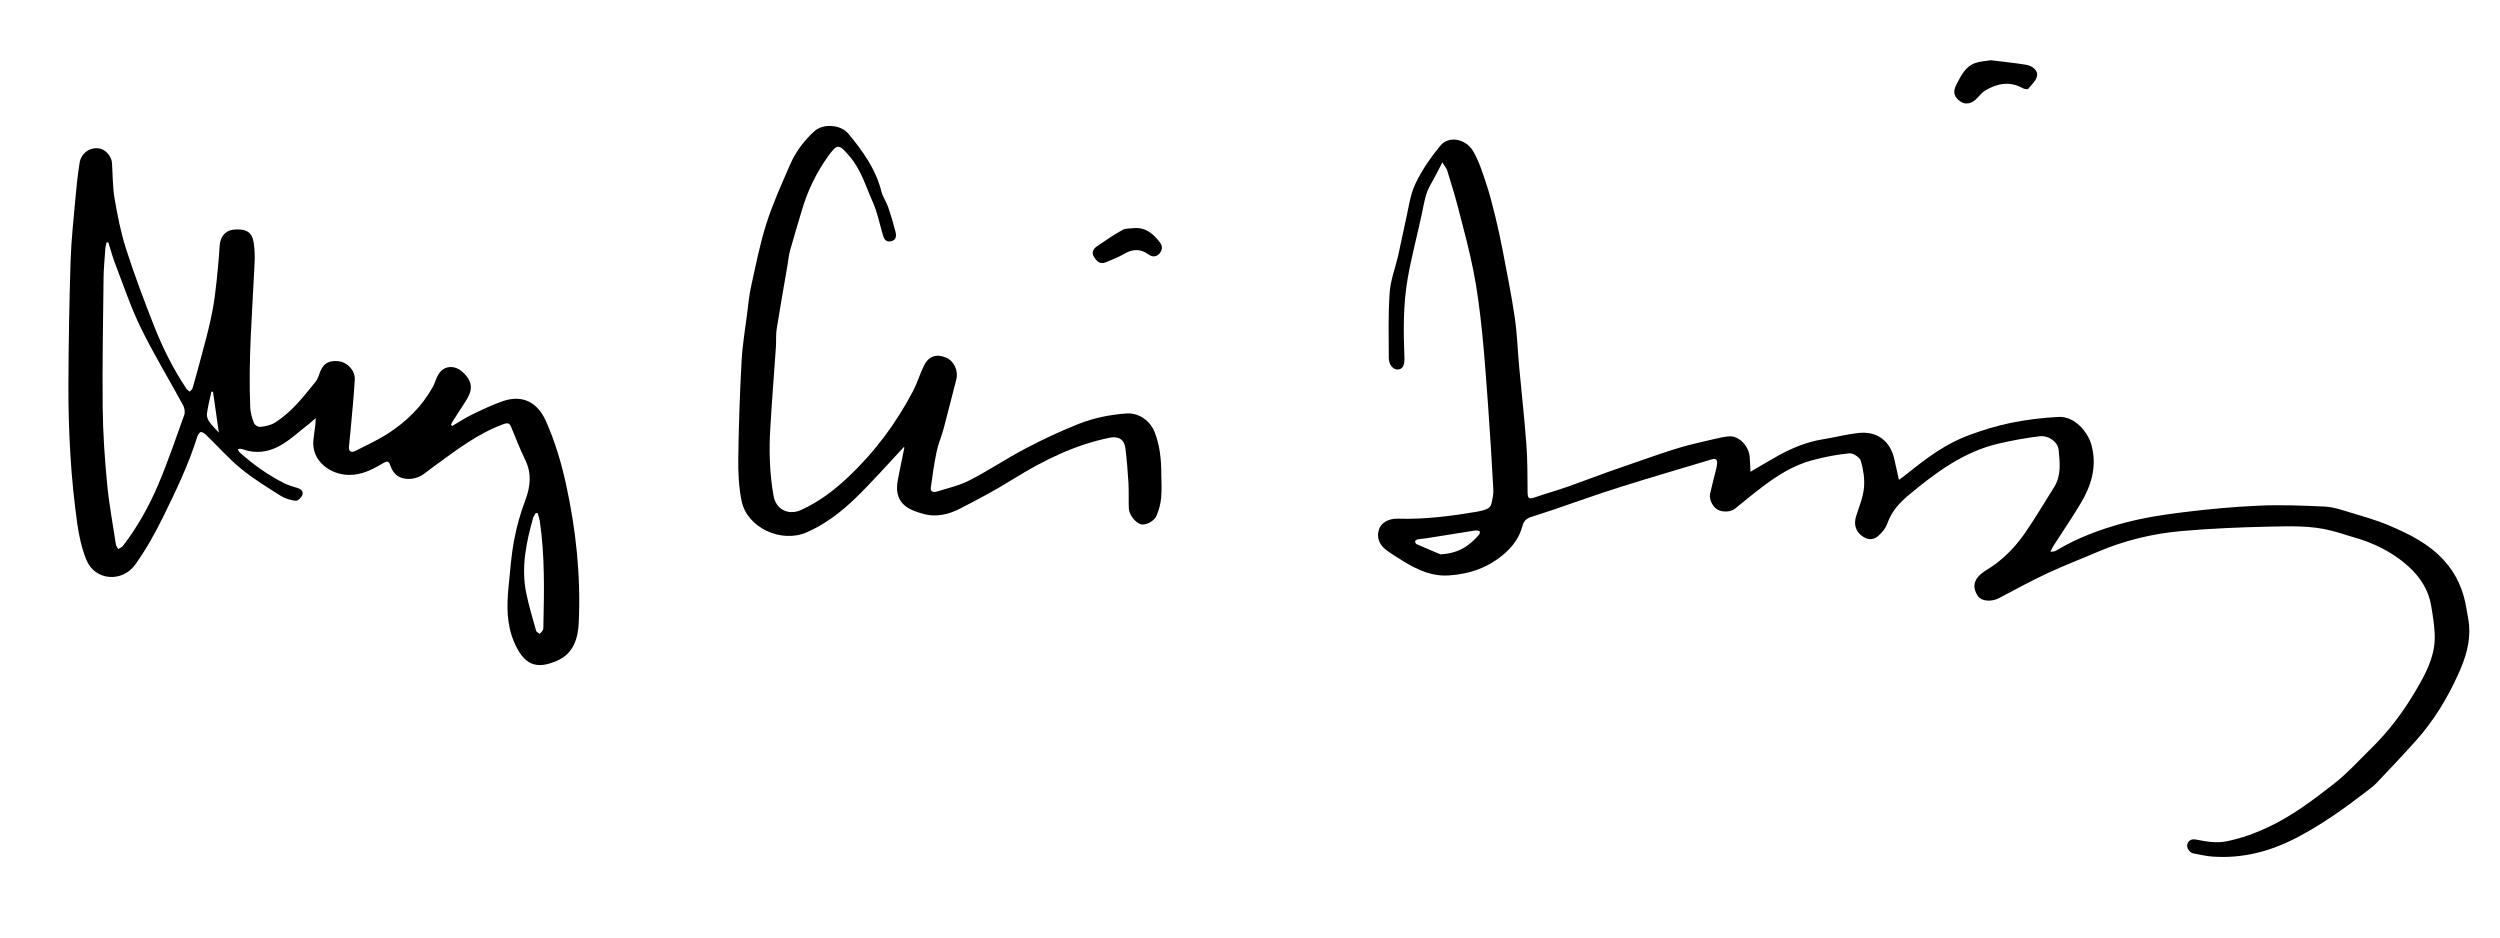 <?xml version="1.0" encoding="utf-8"?>
<!-- Generator: Adobe Illustrator 23.1.0, SVG Export Plug-In . SVG Version: 6.00 Build 0)  -->
<svg version="1.1" id="Layer_1" xmlns="http://www.w3.org/2000/svg" xmlns:xlink="http://www.w3.org/1999/xlink" x="0px" y="0px"
	 viewBox="0 0 288 108" style="enable-background:new 0 0 288 108;" xml:space="preserve">
<g>
	<g>
		<path d="M166.16,18.71c-0.52,0.98-0.9,1.78-1.35,2.54c-0.63,1.06-0.77,2.26-1.02,3.42c-0.53,2.46-1.18,4.9-1.62,7.38
			c-0.53,3.01-0.5,6.06-0.38,9.1c0.04,0.95-0.2,1.39-0.77,1.42c-0.51,0.02-1.03-0.54-1.03-1.31c-0.01-2.52-0.08-5.05,0.1-7.56
			c0.1-1.43,0.65-2.83,0.98-4.25c0.3-1.33,0.55-2.67,0.86-4c0.33-1.44,0.5-2.96,1.12-4.27c0.74-1.57,1.77-3.05,2.88-4.4
			c0.95-1.17,2.93-0.82,3.79,0.66c0.66,1.14,1.07,2.44,1.49,3.7c0.42,1.25,0.73,2.53,1.05,3.8c0.31,1.28,0.59,2.57,0.84,3.86
			c0.49,2.59,1.02,5.17,1.4,7.77c0.28,1.89,0.33,3.8,0.51,5.7c0.27,2.98,0.61,5.95,0.83,8.94c0.14,1.83,0.12,3.67,0.14,5.51
			c0.01,0.71,0.15,0.81,0.83,0.58c1.24-0.43,2.51-0.79,3.75-1.22c1.6-0.56,3.18-1.17,4.77-1.74c1.35-0.48,2.7-0.95,4.05-1.41
			c1.4-0.48,2.79-0.97,4.21-1.39c1.23-0.36,2.49-0.64,3.75-0.93c0.59-0.14,1.19-0.28,1.79-0.34c1.24-0.12,2.32,1.16,2.43,2.31
			c0.06,0.57,0.06,1.14,0.09,1.77c1.17-0.68,2.21-1.31,3.27-1.9c1.59-0.87,3.26-1.55,5.07-1.84c1.37-0.22,2.72-0.58,4.1-0.73
			c2.2-0.24,3.71,0.95,4.16,3.12c0.15,0.72,0.32,1.44,0.51,2.28c0.44-0.33,0.81-0.59,1.16-0.88c2.12-1.71,4.31-3.31,6.88-4.26
			c1.6-0.59,3.25-1.1,4.92-1.44c1.79-0.36,3.62-0.58,5.45-0.67c1.84-0.09,3.38,1.75,3.78,3.28c0.64,2.43-0.02,4.61-1.25,6.67
			c-1,1.68-2.11,3.29-3.16,4.93c-0.1,0.16-0.17,0.34-0.33,0.66c0.32-0.05,0.49-0.03,0.61-0.11c2.43-1.48,5.08-2.46,7.8-3.2
			c2.19-0.59,4.46-0.95,6.72-1.23c2.96-0.37,5.95-0.65,8.93-0.78c2.52-0.11,5.05-0.01,7.57,0.11c0.97,0.05,1.93,0.38,2.87,0.67
			c1.53,0.46,3.08,0.89,4.55,1.52c2.32,0.99,4.57,2.1,6.31,4.03c1.44,1.59,2.24,3.46,2.57,5.55c0.1,0.63,0.24,1.25,0.3,1.88
			c0.17,1.99-0.42,3.82-1.22,5.59c-1.26,2.81-2.84,5.42-4.9,7.72c-1.48,1.65-3,3.26-4.53,4.87c-0.37,0.39-0.82,0.71-1.25,1.04
			c-2.52,1.94-5.1,3.78-7.94,5.26c-3.07,1.6-6.25,2.43-9.7,2.19c-0.75-0.05-1.49-0.23-2.23-0.37c-0.44-0.08-0.82-0.67-0.68-1.08
			c0.16-0.48,0.54-0.6,1.02-0.51c1.15,0.22,2.28,0.44,3.49,0.2c1.74-0.35,3.37-0.95,4.96-1.71c2.7-1.29,5.07-3.09,7.4-4.91
			c1.56-1.21,2.89-2.71,4.31-4.09c2.03-1.99,3.73-4.26,5.16-6.71c1.06-1.81,2.08-3.68,2.15-5.83c0.04-1.3-0.2-2.61-0.41-3.9
			c-0.3-1.84-1.29-3.32-2.65-4.55c-1.84-1.65-4.01-2.7-6.38-3.36c-0.81-0.23-1.61-0.51-2.43-0.72c-2.38-0.62-4.83-0.52-7.25-0.47
			c-3.32,0.07-6.65,0.21-9.96,0.5c-3.39,0.29-6.69,1.09-9.83,2.44c-1.9,0.82-3.84,1.55-5.71,2.43c-1.9,0.89-3.74,1.89-5.59,2.87
			c-0.83,0.44-1.98,0.37-2.4-0.22c-0.64-0.9-0.55-1.81,0.33-2.56c0.44-0.38,0.97-0.65,1.45-0.99c1.52-1.08,2.76-2.44,3.79-3.97
			c1.12-1.65,2.14-3.37,3.2-5.06c0.84-1.34,0.65-2.82,0.52-4.26c-0.08-0.93-1.15-1.72-2.21-1.59c-1.58,0.19-3.16,0.48-4.71,0.84
			c-4.03,0.94-7.23,3.33-10.33,5.91c-1.11,0.92-2,1.91-2.49,3.3c-0.19,0.55-0.62,1.07-1.07,1.45c-0.63,0.53-1.29,0.43-1.94-0.09
			c-0.67-0.53-0.86-1.35-0.58-2.22c0.34-1.07,0.79-2.14,0.9-3.24c0.1-1.02-0.07-2.12-0.36-3.12c-0.12-0.4-0.89-0.91-1.31-0.87
			c-1.44,0.14-2.89,0.42-4.29,0.8c-2.2,0.58-4.09,1.8-5.87,3.16c-1.03,0.78-2.02,1.61-3.03,2.42c-0.48,0.39-1.42,0.44-2.02,0.1
			c-0.55-0.31-0.98-1.18-0.85-1.81c0.21-0.96,0.47-1.9,0.7-2.85c0.05-0.21,0.09-0.42,0.11-0.63c0.04-0.44-0.14-0.63-0.59-0.5
			c-3.49,1.05-6.99,2.07-10.46,3.16c-2.6,0.82-5.18,1.75-7.76,2.63c-0.89,0.3-1.79,0.58-2.69,0.88c-0.49,0.17-0.78,0.46-0.93,1.03
			c-0.32,1.23-1.04,2.26-1.99,3.1c-1.85,1.65-4.07,2.43-6.51,2.58c-1.86,0.12-3.5-0.6-5.05-1.54c-0.7-0.43-1.41-0.86-2.07-1.34
			c-0.92-0.67-1.2-1.53-0.89-2.46c0.24-0.72,1.11-1.23,2.13-1.2c3.08,0.1,6.12-0.29,9.14-0.8c0.39-0.07,0.79-0.16,1.16-0.32
			c0.21-0.09,0.44-0.32,0.49-0.53c0.14-0.57,0.28-1.17,0.24-1.74c-0.17-3.2-0.37-6.4-0.6-9.6c-0.21-2.89-0.41-5.78-0.71-8.67
			c-0.24-2.27-0.52-4.54-0.96-6.78c-0.48-2.46-1.14-4.89-1.77-7.32c-0.38-1.47-0.84-2.93-1.28-4.38
			C166.63,19.38,166.43,19.16,166.16,18.71z M165.94,63.86c2.18-0.11,3.4-1.06,4.47-2.29c0.07-0.08,0.08-0.36,0.06-0.37
			c-0.16-0.06-0.35-0.11-0.52-0.09c-1.88,0.29-3.76,0.6-5.64,0.9c-0.33,0.05-0.66,0.06-0.98,0.12c-0.12,0.02-0.28,0.13-0.31,0.23
			c-0.02,0.09,0.08,0.29,0.18,0.33C164.23,63.15,165.29,63.58,165.94,63.86z"/>
		<path d="M104.14,51.48c-1.85,1.97-3.62,3.99-5.53,5.85c-1.67,1.62-3.53,3.06-5.69,4c-2.93,1.27-6.83-0.53-7.48-3.58
			c-0.34-1.62-0.41-3.33-0.39-4.99c0.05-3.73,0.18-7.45,0.38-11.17c0.1-1.83,0.41-3.65,0.64-5.47c0.13-1.05,0.23-2.11,0.46-3.14
			c0.54-2.43,1.01-4.89,1.77-7.25c0.74-2.32,1.76-4.56,2.73-6.79c0.65-1.48,1.61-2.77,2.82-3.85c0.98-0.87,2.98-0.76,3.87,0.3
			c1.66,1.99,3.17,4.09,3.82,6.68c0.16,0.62,0.57,1.18,0.78,1.8c0.32,0.93,0.6,1.88,0.84,2.83c0.12,0.48,0.1,0.98-0.54,1.1
			c-0.63,0.12-0.8-0.34-0.94-0.82c-0.36-1.24-0.61-2.52-1.13-3.69c-0.8-1.79-1.34-3.72-2.66-5.26c-1.26-1.49-1.43-1.51-2.54,0.04
			c-1.34,1.88-2.32,3.93-2.97,6.14c-0.46,1.55-0.93,3.1-1.37,4.66c-0.15,0.54-0.19,1.11-0.29,1.67c-0.42,2.46-0.86,4.92-1.25,7.38
			c-0.1,0.65-0.04,1.32-0.08,1.98c-0.21,3.13-0.47,6.25-0.65,9.38c-0.16,2.62-0.09,5.23,0.37,7.83c0.28,1.59,1.71,2.31,3.2,1.63
			c2-0.91,3.72-2.21,5.31-3.7c3.11-2.91,5.62-6.27,7.59-10.04c0.48-0.93,0.77-1.96,1.24-2.9c0.55-1.09,1.45-1.37,2.54-0.9
			c0.93,0.39,1.44,1.53,1.17,2.54c-0.5,1.88-0.95,3.78-1.46,5.66c-0.24,0.88-0.61,1.73-0.8,2.62c-0.28,1.37-0.49,2.77-0.67,4.16
			c-0.07,0.56,0.42,0.54,0.74,0.44c1.27-0.4,2.6-0.7,3.77-1.31c2.19-1.13,4.25-2.52,6.44-3.66c1.97-1.04,4-1.99,6.07-2.81
			c1.77-0.7,3.64-1.08,5.56-1.21c1.37-0.09,2.7,0.83,3.22,2.19c0.58,1.5,0.74,3.06,0.75,4.65c0.01,0.97,0.07,1.94-0.02,2.9
			c-0.06,0.68-0.25,1.38-0.52,2.02c-0.28,0.68-1.26,1.15-1.81,1.01c-0.61-0.16-1.36-1.09-1.39-1.82c-0.04-0.97,0.01-1.94-0.04-2.9
			c-0.08-1.34-0.19-2.68-0.35-4.01c-0.13-1.06-0.8-1.45-1.83-1.24c-4.05,0.82-7.67,2.63-11.15,4.79c-1.99,1.24-4.07,2.35-6.17,3.42
			c-1.23,0.63-2.66,0.94-3.99,0.6c-2.05-0.53-3.57-1.35-3.08-3.96c0.23-1.22,0.5-2.43,0.74-3.65
			C104.19,51.55,104.13,51.46,104.14,51.48z"/>
		<path d="M229.35,6.94c1.45,0.18,2.76,0.31,4.05,0.52c0.65,0.11,1.34,0.57,1.28,1.21c-0.05,0.55-0.63,1.07-1.03,1.56
			c-0.08,0.09-0.46,0.03-0.65-0.08c-1.49-0.83-2.91-0.54-4.28,0.26c-0.37,0.22-0.67,0.59-0.97,0.91c-0.56,0.61-1.3,0.78-1.87,0.4
			c-0.79-0.54-0.95-1.13-0.5-1.98c0.52-1,1.01-2.07,2.17-2.48C228.16,7.05,228.83,7.03,229.35,6.94z"/>
		<path d="M130.6,26.28c1.35-0.12,2.23,0.63,2.98,1.59c0.35,0.44,0.38,0.91-0.02,1.35c-0.39,0.42-0.84,0.39-1.27,0.08
			c-0.93-0.67-1.84-0.62-2.81-0.04c-0.66,0.39-1.4,0.66-2.11,0.96c-0.64,0.27-1.02-0.12-1.33-0.6c-0.34-0.51-0.09-0.95,0.31-1.23
			c0.96-0.67,1.94-1.33,2.96-1.9C129.65,26.29,130.16,26.34,130.6,26.28z"/>
	</g>
</g>
<path d="M52.1,49.07c0.76-0.44,1.49-0.93,2.27-1.31c1.18-0.57,2.37-1.14,3.6-1.56c2.22-0.75,3.96,0.13,4.93,2.33
	c1.03,2.33,1.76,4.75,2.3,7.23c1.16,5.28,1.72,10.61,1.47,16c-0.08,1.73-0.58,3.49-2.42,4.32c-2.5,1.13-3.91,0.51-5.04-2.16
	c-0.85-2-0.84-4.13-0.63-6.26c0.18-1.82,0.31-3.66,0.65-5.45c0.29-1.56,0.73-3.11,1.29-4.59c0.59-1.59,0.75-3.08-0.02-4.65
	c-0.6-1.24-1.1-2.54-1.63-3.81c-0.18-0.42-0.39-0.47-0.82-0.32c-3.04,1.1-5.55,3.07-8.12,4.93c-0.75,0.54-1.39,1.23-2.42,1.37
	c-1.34,0.18-2.19-0.43-2.54-1.5c-0.2-0.61-0.43-0.52-0.86-0.27c-1.21,0.72-2.44,1.36-3.94,1.34c-2.06-0.03-4.3-1.55-4.07-3.99
	c0.06-0.61,0.16-1.21,0.23-1.81c0.02-0.17,0.02-0.35,0.04-0.74c-0.35,0.3-0.55,0.48-0.76,0.65c-1.16,0.89-2.23,1.93-3.5,2.6
	c-1.21,0.64-2.63,0.87-4.04,0.37c-0.11-0.04-0.22-0.07-0.34-0.09c-0.09-0.01-0.18,0.02-0.34,0.05c0.09,0.15,0.13,0.29,0.22,0.37
	c1.59,1.41,3.31,2.65,5.22,3.59c0.46,0.22,0.97,0.36,1.46,0.51c0.43,0.13,0.7,0.44,0.53,0.84c-0.12,0.28-0.52,0.66-0.75,0.63
	c-0.59-0.07-1.21-0.25-1.71-0.56c-1.57-0.99-3.17-1.97-4.6-3.14c-1.43-1.17-2.66-2.58-4-3.87c-0.17-0.16-0.41-0.36-0.61-0.35
	c-0.15,0.01-0.34,0.3-0.41,0.5c-1.02,3.25-2.48,6.3-3.98,9.34c-0.93,1.89-1.95,3.7-3.17,5.42c-1.51,2.11-4.65,1.87-5.63-0.51
	c-0.55-1.35-0.87-2.82-1.07-4.27c-0.35-2.54-0.61-5.1-0.77-7.66c-0.17-2.73-0.25-5.47-0.24-8.2c0.02-4.77,0.1-9.54,0.25-14.3
	c0.08-2.5,0.36-4.99,0.58-7.48c0.11-1.29,0.26-2.57,0.46-3.85c0.18-1.17,1.3-1.9,2.39-1.63c0.68,0.17,1.29,0.93,1.34,1.63
	c0.09,1.36,0.07,2.74,0.29,4.07c0.34,1.96,0.72,3.94,1.33,5.84c0.97,3.02,2.09,6,3.26,8.96c0.99,2.5,2.19,4.9,3.69,7.14
	c0.09,0.14,0.26,0.24,0.39,0.35c0.11-0.14,0.29-0.26,0.33-0.42c0.35-1.22,0.69-2.44,1.01-3.67c0.34-1.27,0.69-2.54,0.98-3.82
	c0.23-1.01,0.42-2.02,0.56-3.04c0.16-1.17,0.27-2.34,0.38-3.51c0.08-0.77,0.14-1.55,0.18-2.32c0.05-1.06,0.67-1.8,1.62-1.89
	c1.46-0.12,2.12,0.28,2.31,1.53c0.11,0.76,0.14,1.54,0.1,2.31c-0.26,5.56-0.74,11.12-0.5,16.69c0.03,0.6,0.21,1.21,0.43,1.77
	c0.08,0.21,0.49,0.46,0.72,0.43c0.56-0.07,1.18-0.18,1.65-0.47c1.92-1.19,3.29-2.95,4.68-4.68c0.19-0.23,0.34-0.52,0.43-0.81
	c0.36-1.25,1.04-1.74,2.25-1.61c1.01,0.11,1.94,1.06,1.88,2.12c-0.11,1.97-0.32,3.94-0.49,5.91c-0.05,0.61-0.14,1.22-0.18,1.83
	c-0.04,0.53,0.26,0.72,0.71,0.49c1.3-0.66,2.63-1.27,3.85-2.06c2.1-1.37,3.86-3.1,5.09-5.31c0.25-0.45,0.37-0.96,0.62-1.4
	c0.63-1.12,1.92-1.18,2.85-0.31c1.39,1.3,0.99,2.32,0.23,3.49c-0.47,0.73-0.95,1.46-1.42,2.19c-0.08,0.12-0.12,0.27-0.18,0.4
	C52.03,49,52.07,49.04,52.1,49.07z M12.48,27.93c-0.07,0-0.13-0.01-0.2-0.01c-0.05,0.22-0.13,0.43-0.14,0.65
	c-0.08,1.18-0.2,2.35-0.21,3.53c-0.06,4.96-0.15,9.91-0.1,14.87c0.03,2.92,0.23,5.85,0.51,8.76c0.22,2.34,0.66,4.66,1.01,6.98
	c0.03,0.19,0.17,0.36,0.26,0.54c0.19-0.12,0.43-0.19,0.55-0.36c1.66-2.16,2.99-4.53,4.05-7.02c1.12-2.63,2.04-5.35,3.01-8.05
	c0.12-0.32,0.05-0.81-0.12-1.12c-1.6-2.96-3.36-5.84-4.84-8.86c-1.15-2.33-1.98-4.83-2.92-7.26C13,29.72,12.76,28.82,12.48,27.93z
	 M61.94,59.11c-0.07,0-0.15-0.01-0.22-0.01c-0.1,0.19-0.25,0.37-0.31,0.57c-0.79,2.83-1.39,5.69-0.79,8.64
	c0.3,1.47,0.74,2.91,1.14,4.35c0.04,0.15,0.28,0.25,0.42,0.37c0.13-0.16,0.29-0.3,0.37-0.48c0.07-0.14,0.04-0.32,0.05-0.49
	C62.69,68.03,62.77,64,62.18,60C62.13,59.7,62.02,59.41,61.94,59.11z M25.21,49.84c-0.23-1.66-0.45-3.19-0.67-4.71
	c-0.06,0-0.13,0-0.19,0c-0.18,0.83-0.39,1.66-0.51,2.5c-0.04,0.29,0.07,0.66,0.24,0.91C24.38,48.98,24.78,49.35,25.21,49.84z"/>
</svg>
